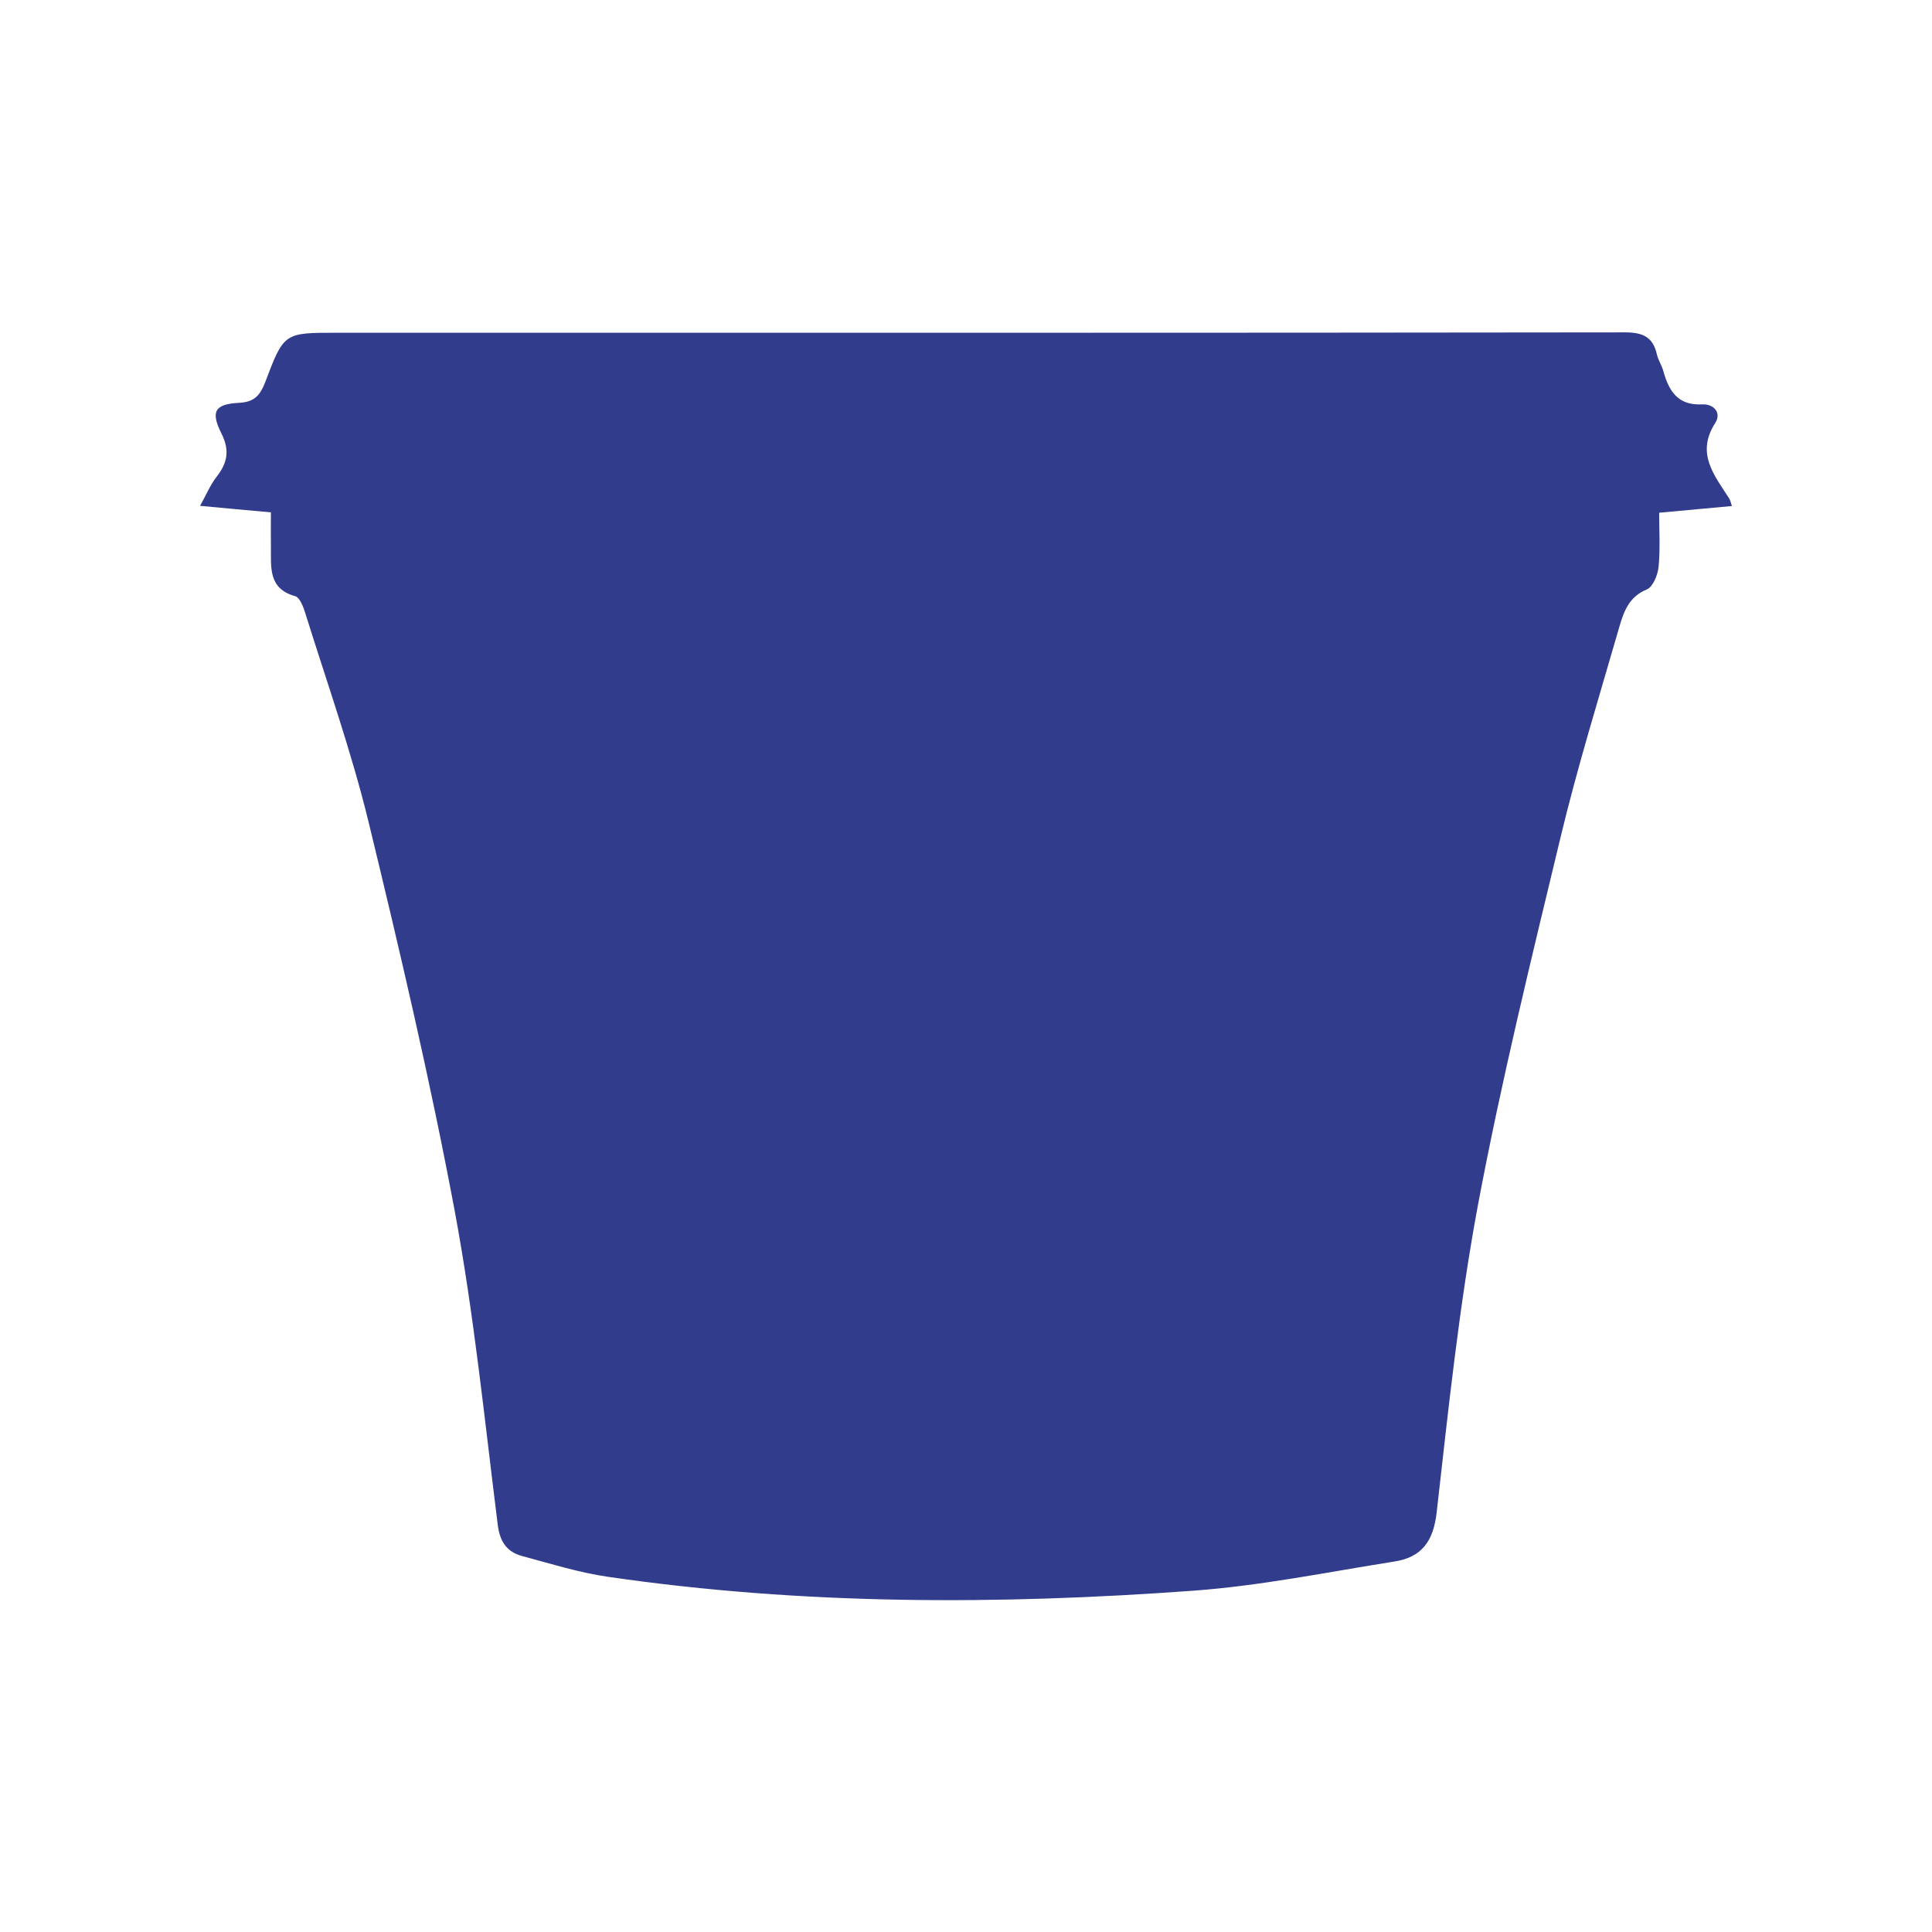 <?xml version="1.0" encoding="utf-8"?>
<!-- Generator: Adobe Illustrator 24.0.2, SVG Export Plug-In . SVG Version: 6.00 Build 0)  -->
<svg version="1.1" id="Capa_1" xmlns="http://www.w3.org/2000/svg" xmlns:xlink="http://www.w3.org/1999/xlink" x="0px" y="0px"
	 viewBox="0 0 100.91 100.91" style="enable-background:new 0 0 100.91 100.91;" xml:space="preserve">
<style type="text/css">
	.st0{fill:#323C8D;}
</style>
<path class="st0" d="M14.15,26.76c-1.27-0.11-2.41-0.22-3.7-0.34c0.33-0.59,0.54-1.11,0.88-1.54c0.55-0.71,0.67-1.36,0.25-2.21
	c-0.59-1.17-0.38-1.56,0.9-1.63c0.82-0.04,1.11-0.4,1.38-1.1c0.97-2.57,0.99-2.56,3.73-2.56c22.43,0,44.86,0.01,67.29-0.02
	c0.92,0,1.46,0.24,1.66,1.15c0.07,0.3,0.26,0.58,0.34,0.88c0.29,1.04,0.76,1.8,2.03,1.73c0.6-0.03,1.02,0.44,0.68,0.97
	c-1.03,1.6-0.04,2.74,0.73,3.95c0.05,0.08,0.07,0.18,0.14,0.39c-1.26,0.12-2.46,0.23-3.8,0.35c0,0.94,0.06,1.88-0.03,2.82
	c-0.04,0.43-0.3,1.06-0.62,1.19c-0.93,0.38-1.2,1.16-1.43,1.95c-1.06,3.67-2.19,7.32-3.08,11.03c-1.53,6.36-3.09,12.71-4.3,19.14
	c-0.99,5.31-1.55,10.7-2.16,16.07c-0.17,1.53-0.79,2.36-2.21,2.58c-3.48,0.55-6.95,1.26-10.45,1.52
	c-10.22,0.75-20.44,0.76-30.61-0.72c-1.53-0.22-3.02-0.69-4.51-1.09c-0.78-0.21-1.15-0.74-1.26-1.61
	c-0.69-5.48-1.24-10.99-2.25-16.41c-1.28-6.83-2.87-13.6-4.51-20.36c-0.9-3.68-2.17-7.26-3.3-10.88c-0.1-0.32-0.28-0.8-0.52-0.87
	c-1.41-0.39-1.26-1.5-1.27-2.55C14.14,27.98,14.15,27.39,14.15,26.76z"/>
</svg>
